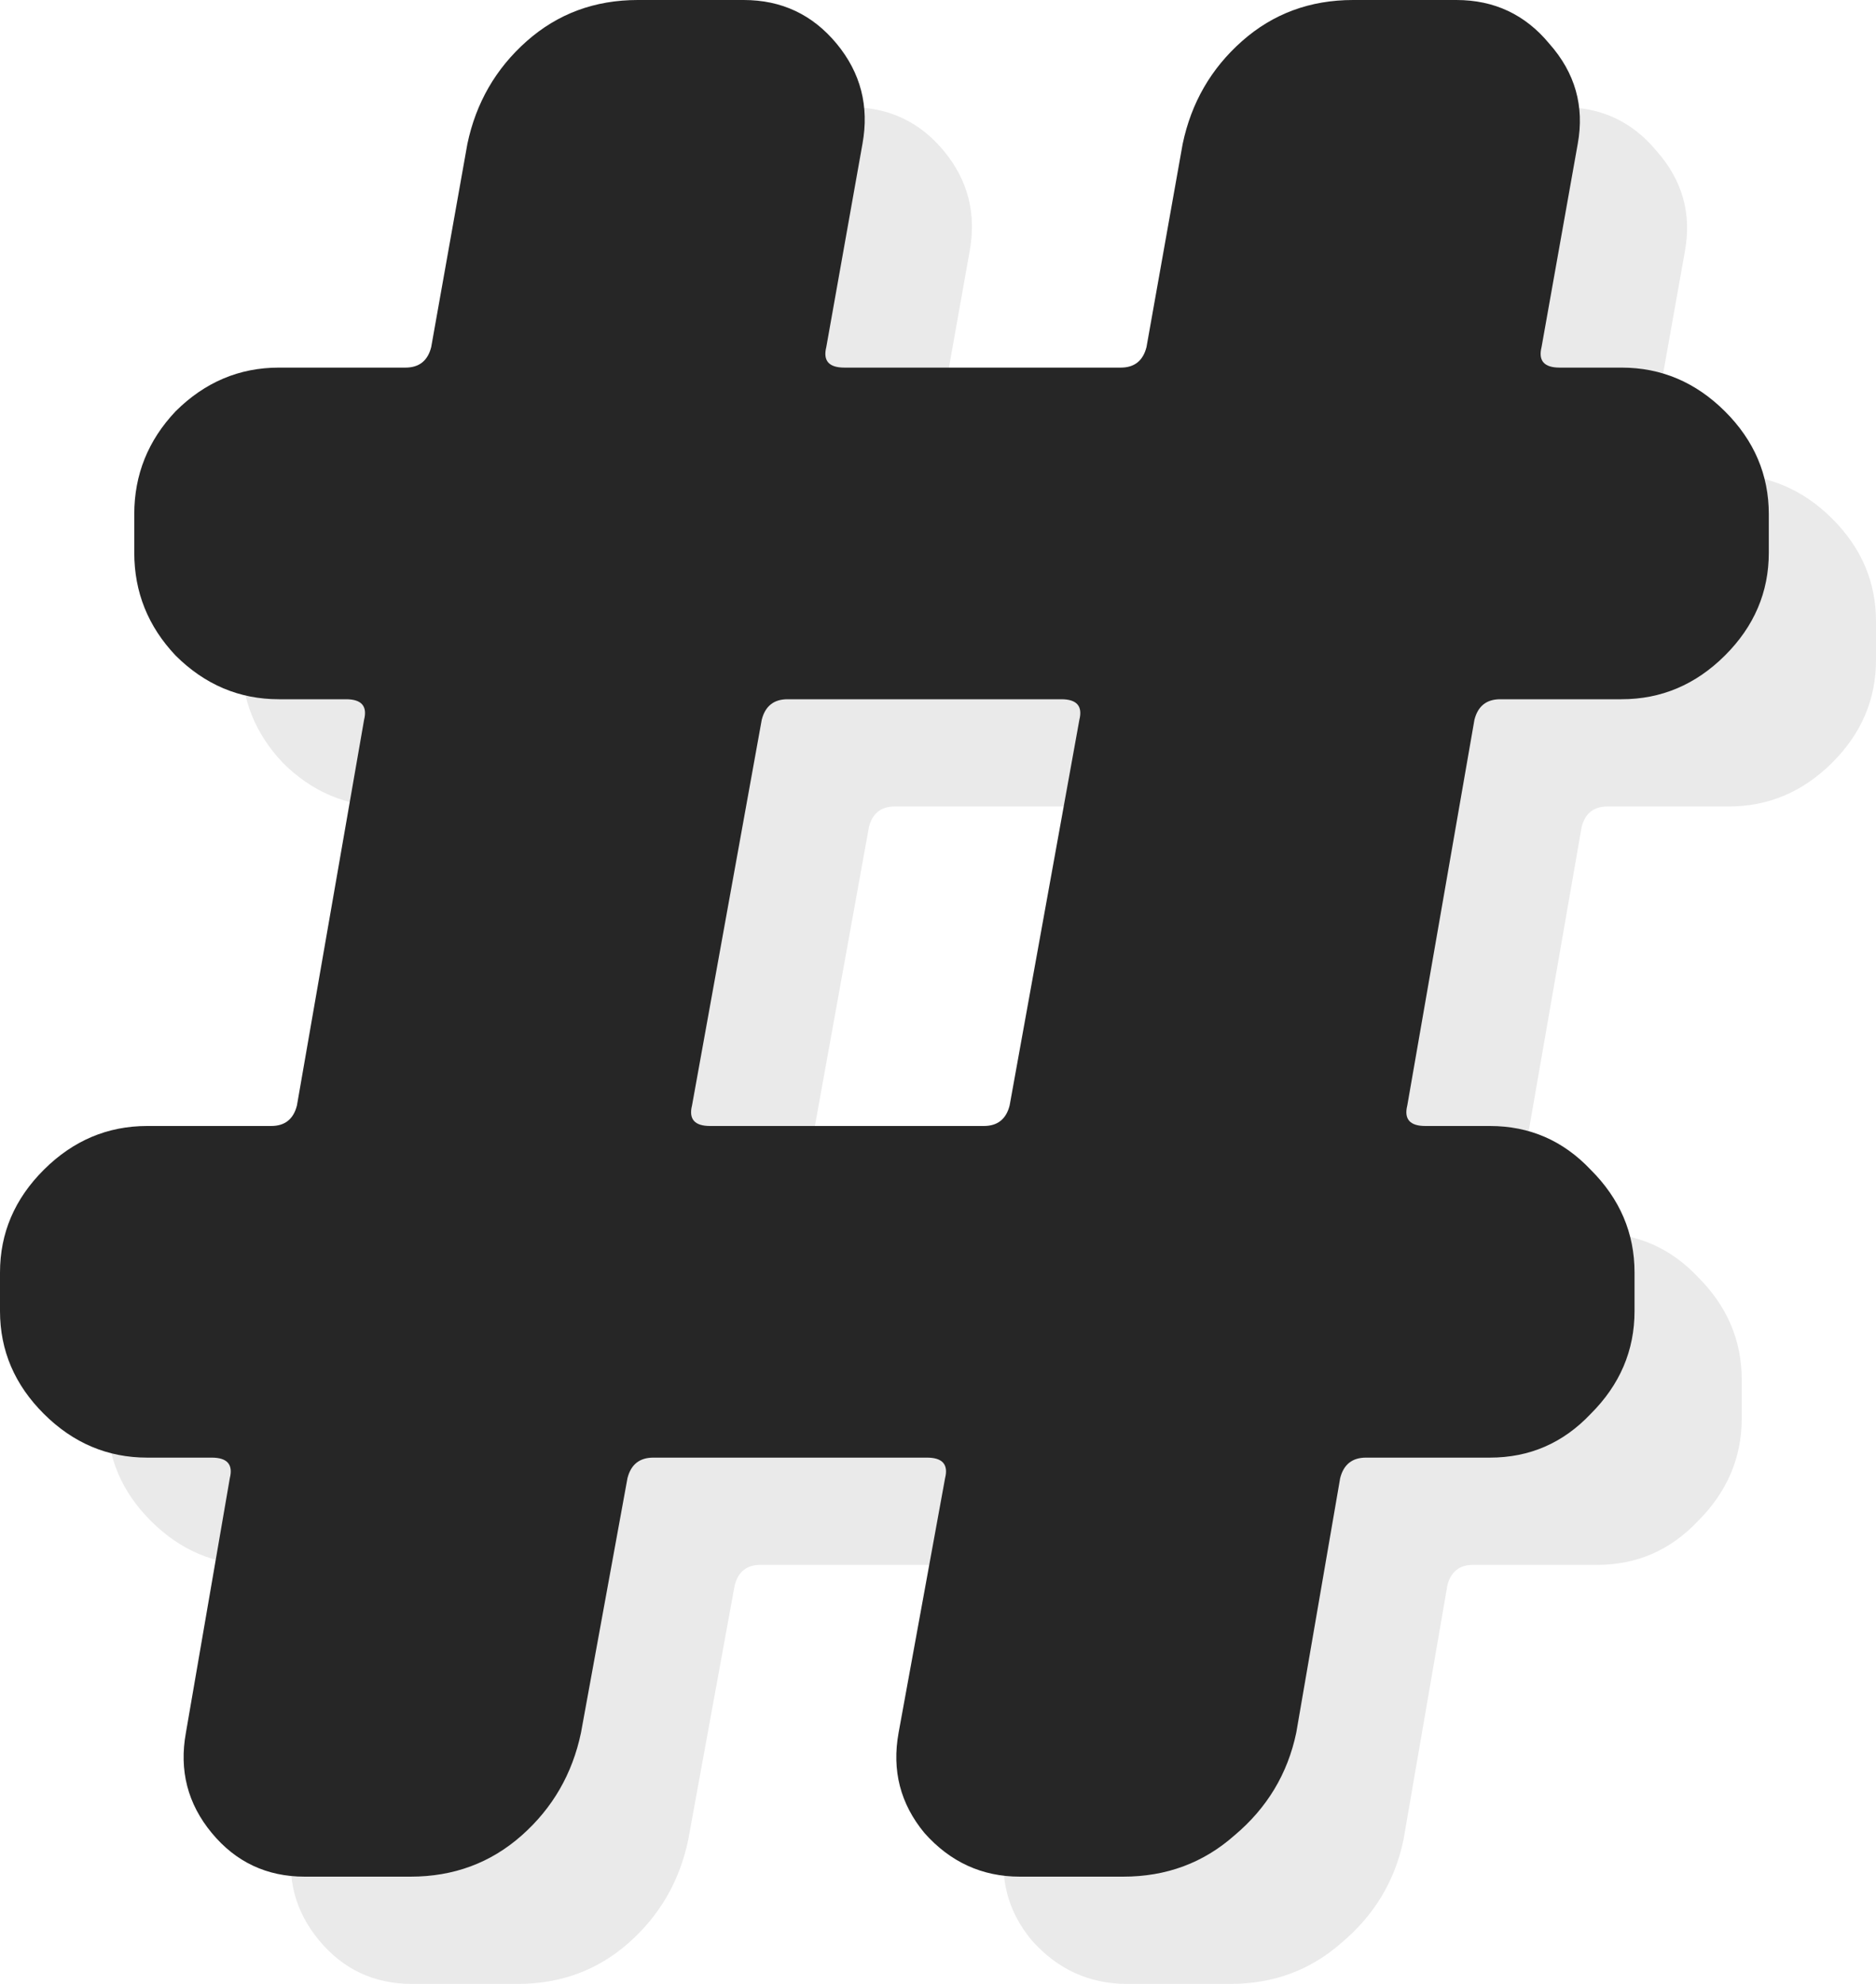<svg width="70" height="74" viewBox="0 0 70 74" fill="none" xmlns="http://www.w3.org/2000/svg">
<path d="M32.423 30.849L29.822 45.233C29.693 45.744 29.918 46 30.496 46H40.709C41.223 46 41.544 45.744 41.673 45.233L44.275 30.849C44.403 30.338 44.178 30.082 43.6 30.082H33.387C32.873 30.082 32.552 30.338 32.423 30.849ZM9.492 58.37C8.015 58.37 6.73 57.827 5.638 56.74C4.546 55.653 4 54.374 4 52.904V51.466C4 49.995 4.546 48.717 5.638 47.63C6.73 46.543 8.015 46 9.492 46H14.117C14.631 46 14.952 45.744 15.08 45.233L17.585 30.849C17.714 30.338 17.489 30.082 16.911 30.082H14.406C12.928 30.082 11.644 29.539 10.552 28.452C9.524 27.365 9.01 26.087 9.01 24.616V23.178C9.01 21.708 9.524 20.429 10.552 19.343C11.644 18.256 12.928 17.712 14.406 17.712H19.127C19.641 17.712 19.962 17.457 20.09 16.945L21.439 9.37C21.761 7.836 22.499 6.557 23.655 5.534C24.812 4.511 26.193 4 27.799 4H31.749C33.162 4 34.318 4.543 35.218 5.63C36.117 6.717 36.438 7.963 36.181 9.37L34.832 16.945C34.704 17.457 34.928 17.712 35.507 17.712H45.816C46.33 17.712 46.651 17.457 46.78 16.945L48.129 9.37C48.45 7.836 49.188 6.557 50.344 5.534C51.501 4.511 52.882 4 54.488 4H58.342C59.755 4 60.911 4.543 61.81 5.63C62.774 6.717 63.127 7.963 62.87 9.37L61.521 16.945C61.393 17.457 61.617 17.712 62.196 17.712H64.508C65.985 17.712 67.27 18.256 68.362 19.343C69.454 20.429 70 21.708 70 23.178V24.616C70 26.087 69.454 27.365 68.362 28.452C67.27 29.539 65.985 30.082 64.508 30.082H59.98C59.466 30.082 59.145 30.338 59.016 30.849L56.511 45.233C56.383 45.744 56.607 46 57.185 46H59.594C61.072 46 62.324 46.543 63.352 47.63C64.444 48.717 64.99 49.995 64.99 51.466V52.904C64.99 54.374 64.444 55.653 63.352 56.74C62.324 57.827 61.072 58.37 59.594 58.37H54.969C54.456 58.37 54.134 58.626 54.006 59.137L52.368 68.63C52.047 70.164 51.276 71.443 50.056 72.466C48.899 73.489 47.518 74 45.912 74H42.058C40.645 74 39.457 73.457 38.493 72.37C37.594 71.283 37.273 70.037 37.53 68.63L39.264 59.137C39.393 58.626 39.168 58.37 38.59 58.37H28.377C27.863 58.37 27.542 58.626 27.413 59.137L25.679 68.63C25.358 70.164 24.619 71.443 23.463 72.466C22.307 73.489 20.925 74 19.32 74H15.369C13.956 74 12.8 73.457 11.901 72.37C11.002 71.283 10.68 70.037 10.937 68.63L12.575 59.137C12.704 58.626 12.479 58.37 11.901 58.37H9.492Z" fill="#EAEAEA"/>
<path d="M28.423 26.849L25.822 41.233C25.693 41.744 25.918 42 26.496 42H36.709C37.223 42 37.544 41.744 37.673 41.233L40.275 26.849C40.403 26.338 40.178 26.082 39.6 26.082H29.387C28.873 26.082 28.552 26.338 28.423 26.849ZM5.492 54.37C4.015 54.37 2.73 53.827 1.638 52.74C0.546 51.653 0 50.374 0 48.904V47.466C0 45.995 0.546 44.717 1.638 43.63C2.73 42.543 4.015 42 5.492 42H10.117C10.631 42 10.952 41.744 11.08 41.233L13.585 26.849C13.714 26.338 13.489 26.082 12.911 26.082H10.406C8.928 26.082 7.644 25.539 6.552 24.452C5.524 23.365 5.01 22.087 5.01 20.616V19.178C5.01 17.708 5.524 16.429 6.552 15.342C7.644 14.256 8.928 13.712 10.406 13.712H15.127C15.641 13.712 15.962 13.457 16.09 12.945L17.439 5.37C17.761 3.836 18.499 2.557 19.655 1.534C20.812 0.511 22.193 0 23.799 0H27.749C29.162 0 30.318 0.543 31.218 1.63C32.117 2.717 32.438 3.963 32.181 5.37L30.832 12.945C30.704 13.457 30.928 13.712 31.507 13.712H41.816C42.33 13.712 42.651 13.457 42.78 12.945L44.129 5.37C44.45 3.836 45.188 2.557 46.344 1.534C47.501 0.511 48.882 0 50.488 0H54.342C55.755 0 56.911 0.543 57.81 1.63C58.774 2.717 59.127 3.963 58.87 5.37L57.521 12.945C57.393 13.457 57.617 13.712 58.196 13.712H60.508C61.985 13.712 63.27 14.256 64.362 15.342C65.454 16.429 66 17.708 66 19.178V20.616C66 22.087 65.454 23.365 64.362 24.452C63.27 25.539 61.985 26.082 60.508 26.082H55.98C55.466 26.082 55.145 26.338 55.016 26.849L52.511 41.233C52.383 41.744 52.607 42 53.185 42H55.594C57.072 42 58.324 42.543 59.352 43.63C60.444 44.717 60.99 45.995 60.99 47.466V48.904C60.99 50.374 60.444 51.653 59.352 52.74C58.324 53.827 57.072 54.37 55.594 54.37H50.969C50.456 54.37 50.134 54.626 50.006 55.137L48.368 64.63C48.047 66.164 47.276 67.443 46.056 68.466C44.899 69.489 43.518 70 41.912 70H38.058C36.645 70 35.457 69.457 34.493 68.37C33.594 67.283 33.273 66.037 33.53 64.63L35.264 55.137C35.393 54.626 35.168 54.37 34.59 54.37H24.377C23.863 54.37 23.542 54.626 23.413 55.137L21.679 64.63C21.358 66.164 20.619 67.443 19.463 68.466C18.307 69.489 16.925 70 15.32 70H11.369C9.956 70 8.8 69.457 7.901 68.37C7.001 67.283 6.68 66.037 6.937 64.63L8.575 55.137C8.704 54.626 8.479 54.37 7.901 54.37H5.492Z" fill="#262626"/>
</svg>
